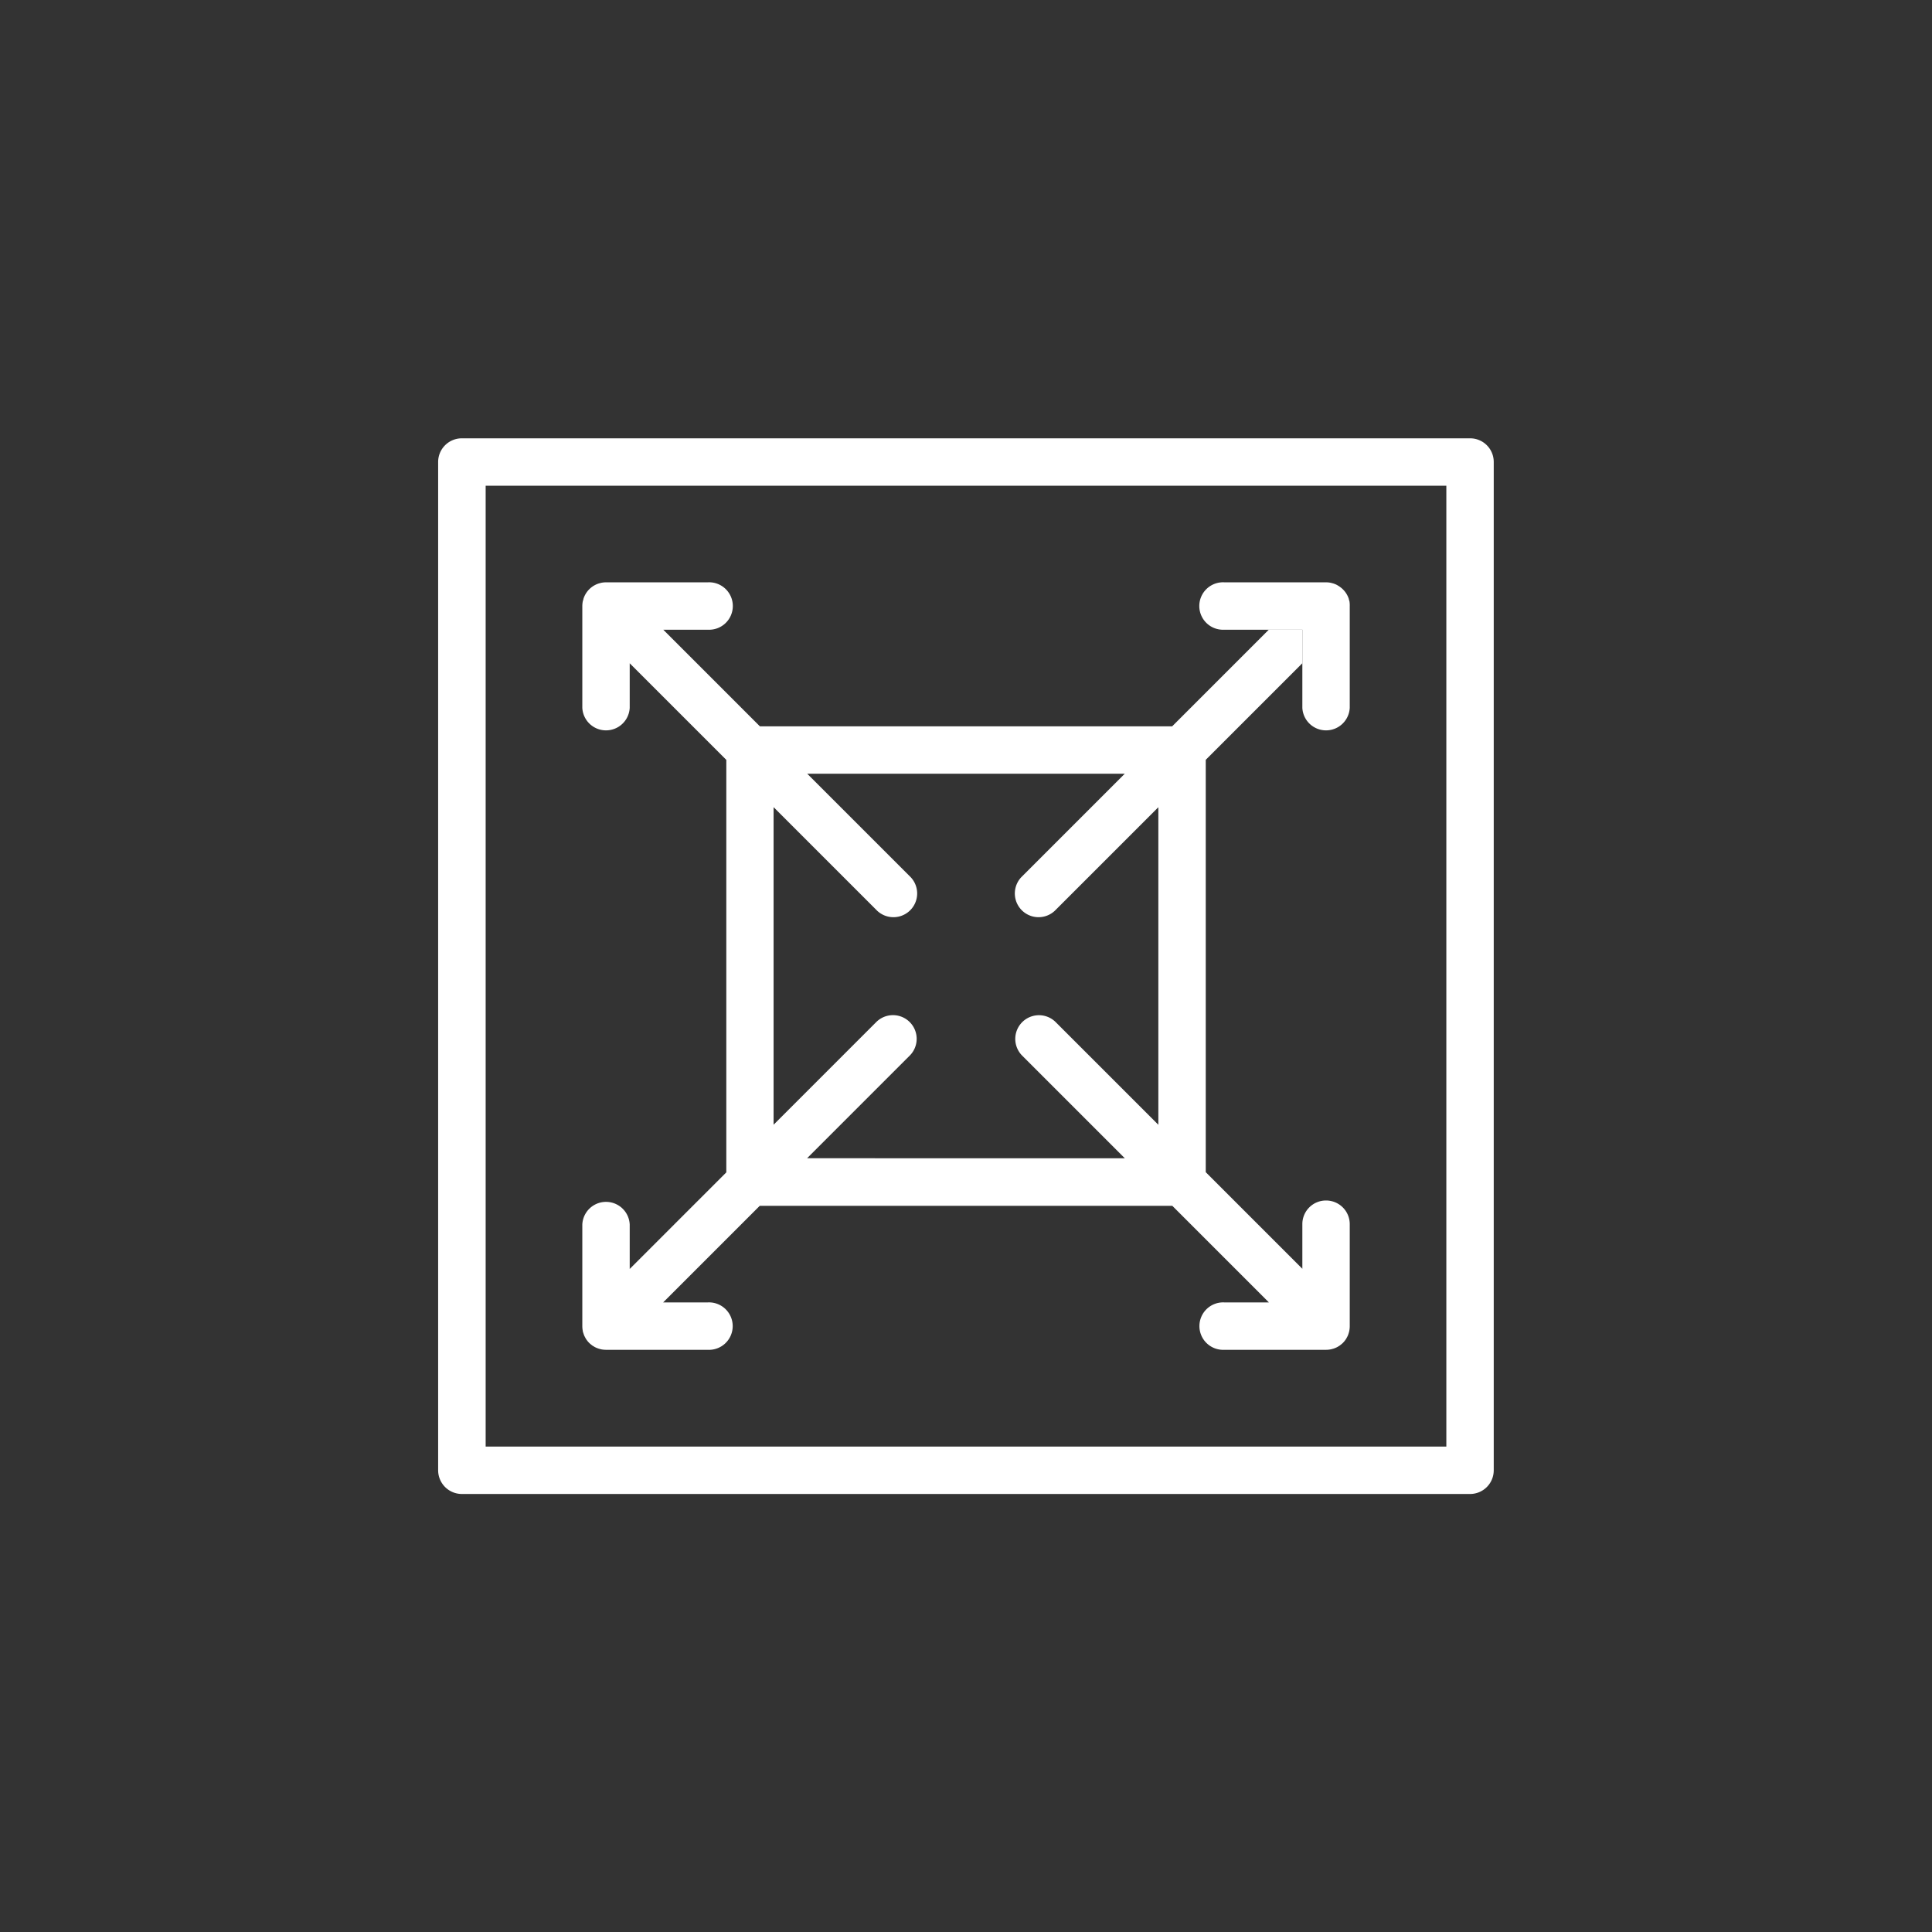 <svg id="katman_1" data-name="katman 1" xmlns="http://www.w3.org/2000/svg" viewBox="0 0 320 320"><rect x="0" y="0" width="320" height="320" fill="#333333" stroke="none"/><defs><style>.cls-1{fill:#fff;}</style></defs><g id="Path_6" data-name="Path 6"><polygon class="cls-1" points="117.29 221.26 117.02 221.12 117.02 221.11 117.29 221.26"/><polygon class="cls-1" points="202.95 220.99 202.95 221 202.61 221.19 202.95 220.99"/></g><path class="cls-1" d="M103.83,206.76a1.09,1.09,0,0,1,0,.18v-.35A1,1,0,0,1,103.83,206.76Z"/><path class="cls-1" d="M243.49,72.6h-167a3.92,3.92,0,0,0-3.92,3.92v167a3.93,3.93,0,0,0,3.92,3.93h167a3.92,3.92,0,0,0,3.92-3.93v-167A3.91,3.91,0,0,0,243.49,72.6Zm-3.93,167H80.44V80.45H239.56Z"/><path class="cls-1" d="M223.56,100.38v16.86a3.93,3.93,0,0,1-7.85,0V104.3H202.77a3.93,3.93,0,1,1,0-7.85h16.86a4.15,4.15,0,0,1,.79.08l.38.1a3.81,3.81,0,0,1,.66.27l.33.2.22.16a3.14,3.14,0,0,1,.4.34,3.89,3.89,0,0,1,1,1.61c0,.13.07.25.1.38A4.15,4.15,0,0,1,223.56,100.38Z"/><path class="cls-1" d="M219.63,198.84a3.91,3.91,0,0,0-3.92,3.92v7.39l-16-16v-68.3l16-16V104.3h-5.56l-16,16H125.86l-16-16h7.39a3.93,3.93,0,1,0,0-7.85H100.38a4.15,4.15,0,0,0-.79.08l-.38.1a3.9,3.9,0,0,0-2.58,2.58c0,.13-.07.25-.1.38a4.15,4.15,0,0,0-.08.79v16.86a3.93,3.93,0,0,0,7.85,0v-7.38l16,16v68.32l-16,16v-7.38a3.93,3.93,0,0,0-7.85,0v16.86a4.15,4.15,0,0,0,.08.79c0,.13.06.25.1.38s.08.25.13.37l.09.19.15.28,0,0a2,2,0,0,0,.2.3,3.23,3.23,0,0,0,.38.45,3.14,3.14,0,0,0,.4.34,1.12,1.12,0,0,0,.22.16l.33.2.27.13.39.14.38.1a4.23,4.23,0,0,0,.79.08h16.87a3.93,3.93,0,1,0,0-7.85h-7.39l16-16h68.33l16,16h-7.38a3.93,3.93,0,1,0,0,7.85h16.86a4.15,4.15,0,0,0,.79-.08l.38-.1a3.81,3.81,0,0,0,.66-.27l.16-.09.17-.11a1.12,1.12,0,0,0,.22-.16,3.14,3.14,0,0,0,.4-.34,3.23,3.23,0,0,0,.38-.45,2,2,0,0,0,.2-.3s0,0,0,0l.15-.28.09-.19c.05-.12.09-.25.13-.37s.07-.25.1-.38a4.15,4.15,0,0,0,.08-.79V202.76A3.92,3.92,0,0,0,219.63,198.84Zm-85.95-7,17-17a3.92,3.92,0,0,0-5.55-5.55l-17,17V133.69l17.16,17.16a3.93,3.93,0,0,0,5.56-5.55l-17.15-17.15H186.3L169.15,145.3a3.93,3.93,0,0,0,5.56,5.55l17.15-17.15v52.6l-17-17a3.92,3.92,0,1,0-5.55,5.55l17,17Z"/></svg>